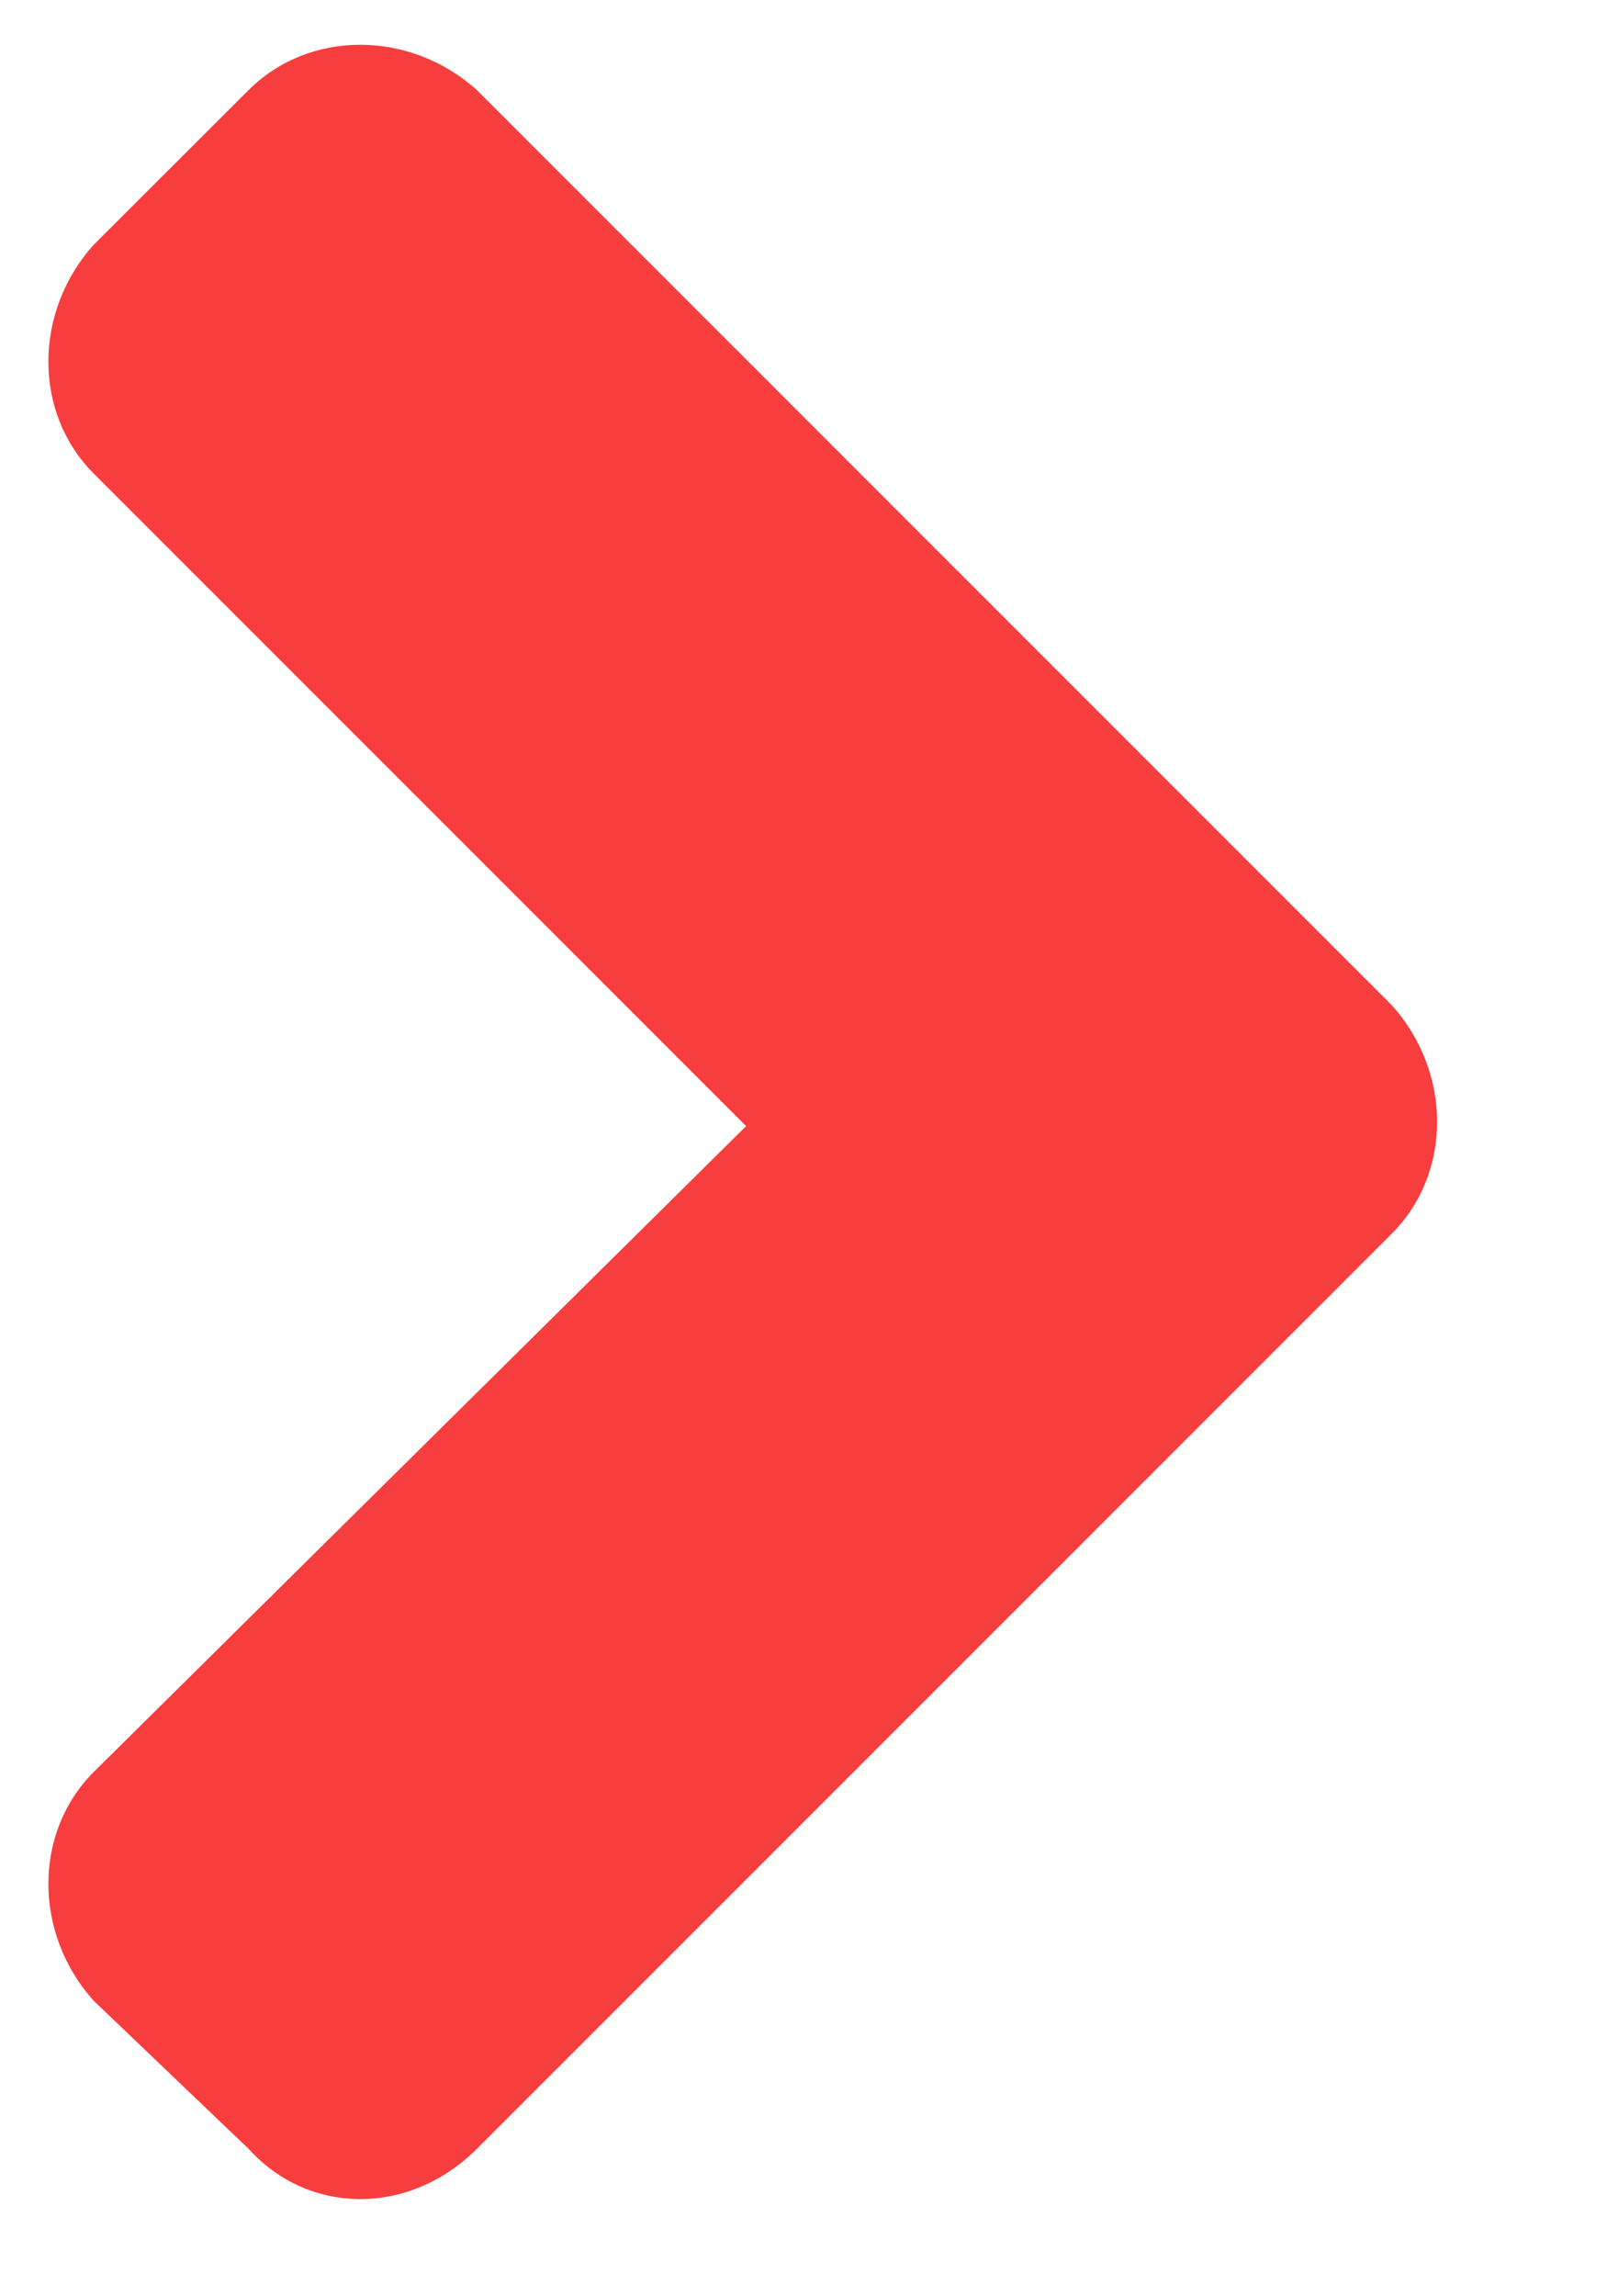 <svg width="7" height="10" viewBox="0 0 7 10" fill="none" xmlns="http://www.w3.org/2000/svg">
<path d="M6.062 5.373L2.078 9.357C1.785 9.65 1.346 9.65 1.082 9.357L0.408 8.713C0.145 8.42 0.145 7.98 0.408 7.717L3.25 4.904L0.408 2.062C0.145 1.799 0.145 1.359 0.408 1.066L1.082 0.393C1.346 0.129 1.785 0.129 2.078 0.393L6.062 4.377C6.326 4.67 6.326 5.109 6.062 5.373Z" fill="#F73D3D"/>
</svg>
